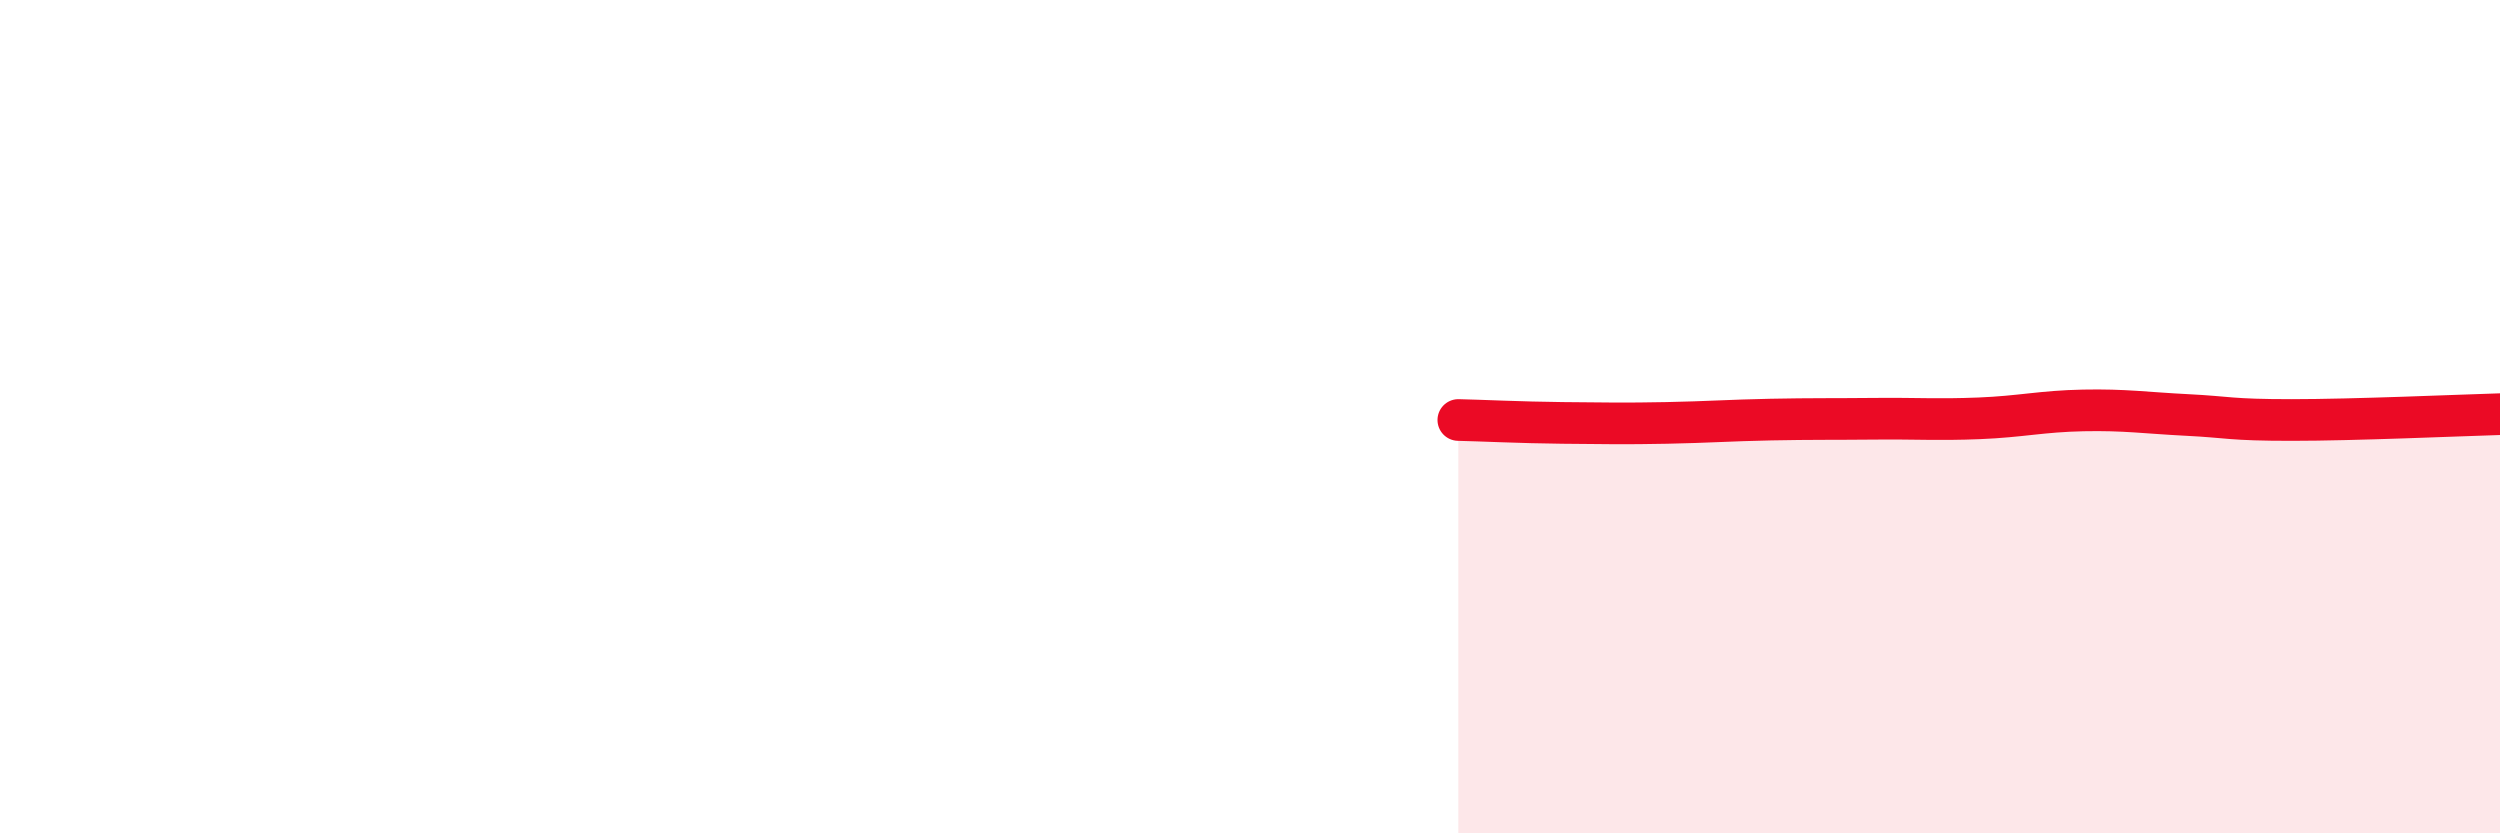 
    <svg width="60" height="20" viewBox="0 0 60 20" xmlns="http://www.w3.org/2000/svg">
      <path
        d="M 35,10.08 C 35.5,10.09 36.5,10.14 37.5,10.15 C 38.5,10.16 39,10.17 40,10.15 C 41,10.13 41.5,10.09 42.5,10.07 C 43.5,10.05 44,10.06 45,10.05 C 46,10.04 46.5,10.08 47.5,10.04 C 48.5,10 49,9.87 50,9.85 C 51,9.83 51.5,9.91 52.5,9.96 C 53.5,10.01 53.5,10.08 55,10.08 C 56.5,10.08 59,9.97 60,9.94L60 20L35 20Z"
        fill="#EB0A25"
        opacity="0.1"
        stroke-linecap="round"
        stroke-linejoin="round"
      />
      <path
        d="M 35,10.08 C 35.5,10.09 36.5,10.14 37.5,10.15 C 38.5,10.16 39,10.17 40,10.15 C 41,10.13 41.5,10.09 42.5,10.07 C 43.5,10.05 44,10.06 45,10.05 C 46,10.04 46.5,10.08 47.5,10.04 C 48.5,10 49,9.87 50,9.85 C 51,9.83 51.5,9.91 52.5,9.96 C 53.5,10.01 53.5,10.08 55,10.08 C 56.5,10.08 59,9.97 60,9.94"
        stroke="#EB0A25"
        stroke-width="1"
        fill="none"
        stroke-linecap="round"
        stroke-linejoin="round"
      />
    </svg>
  
